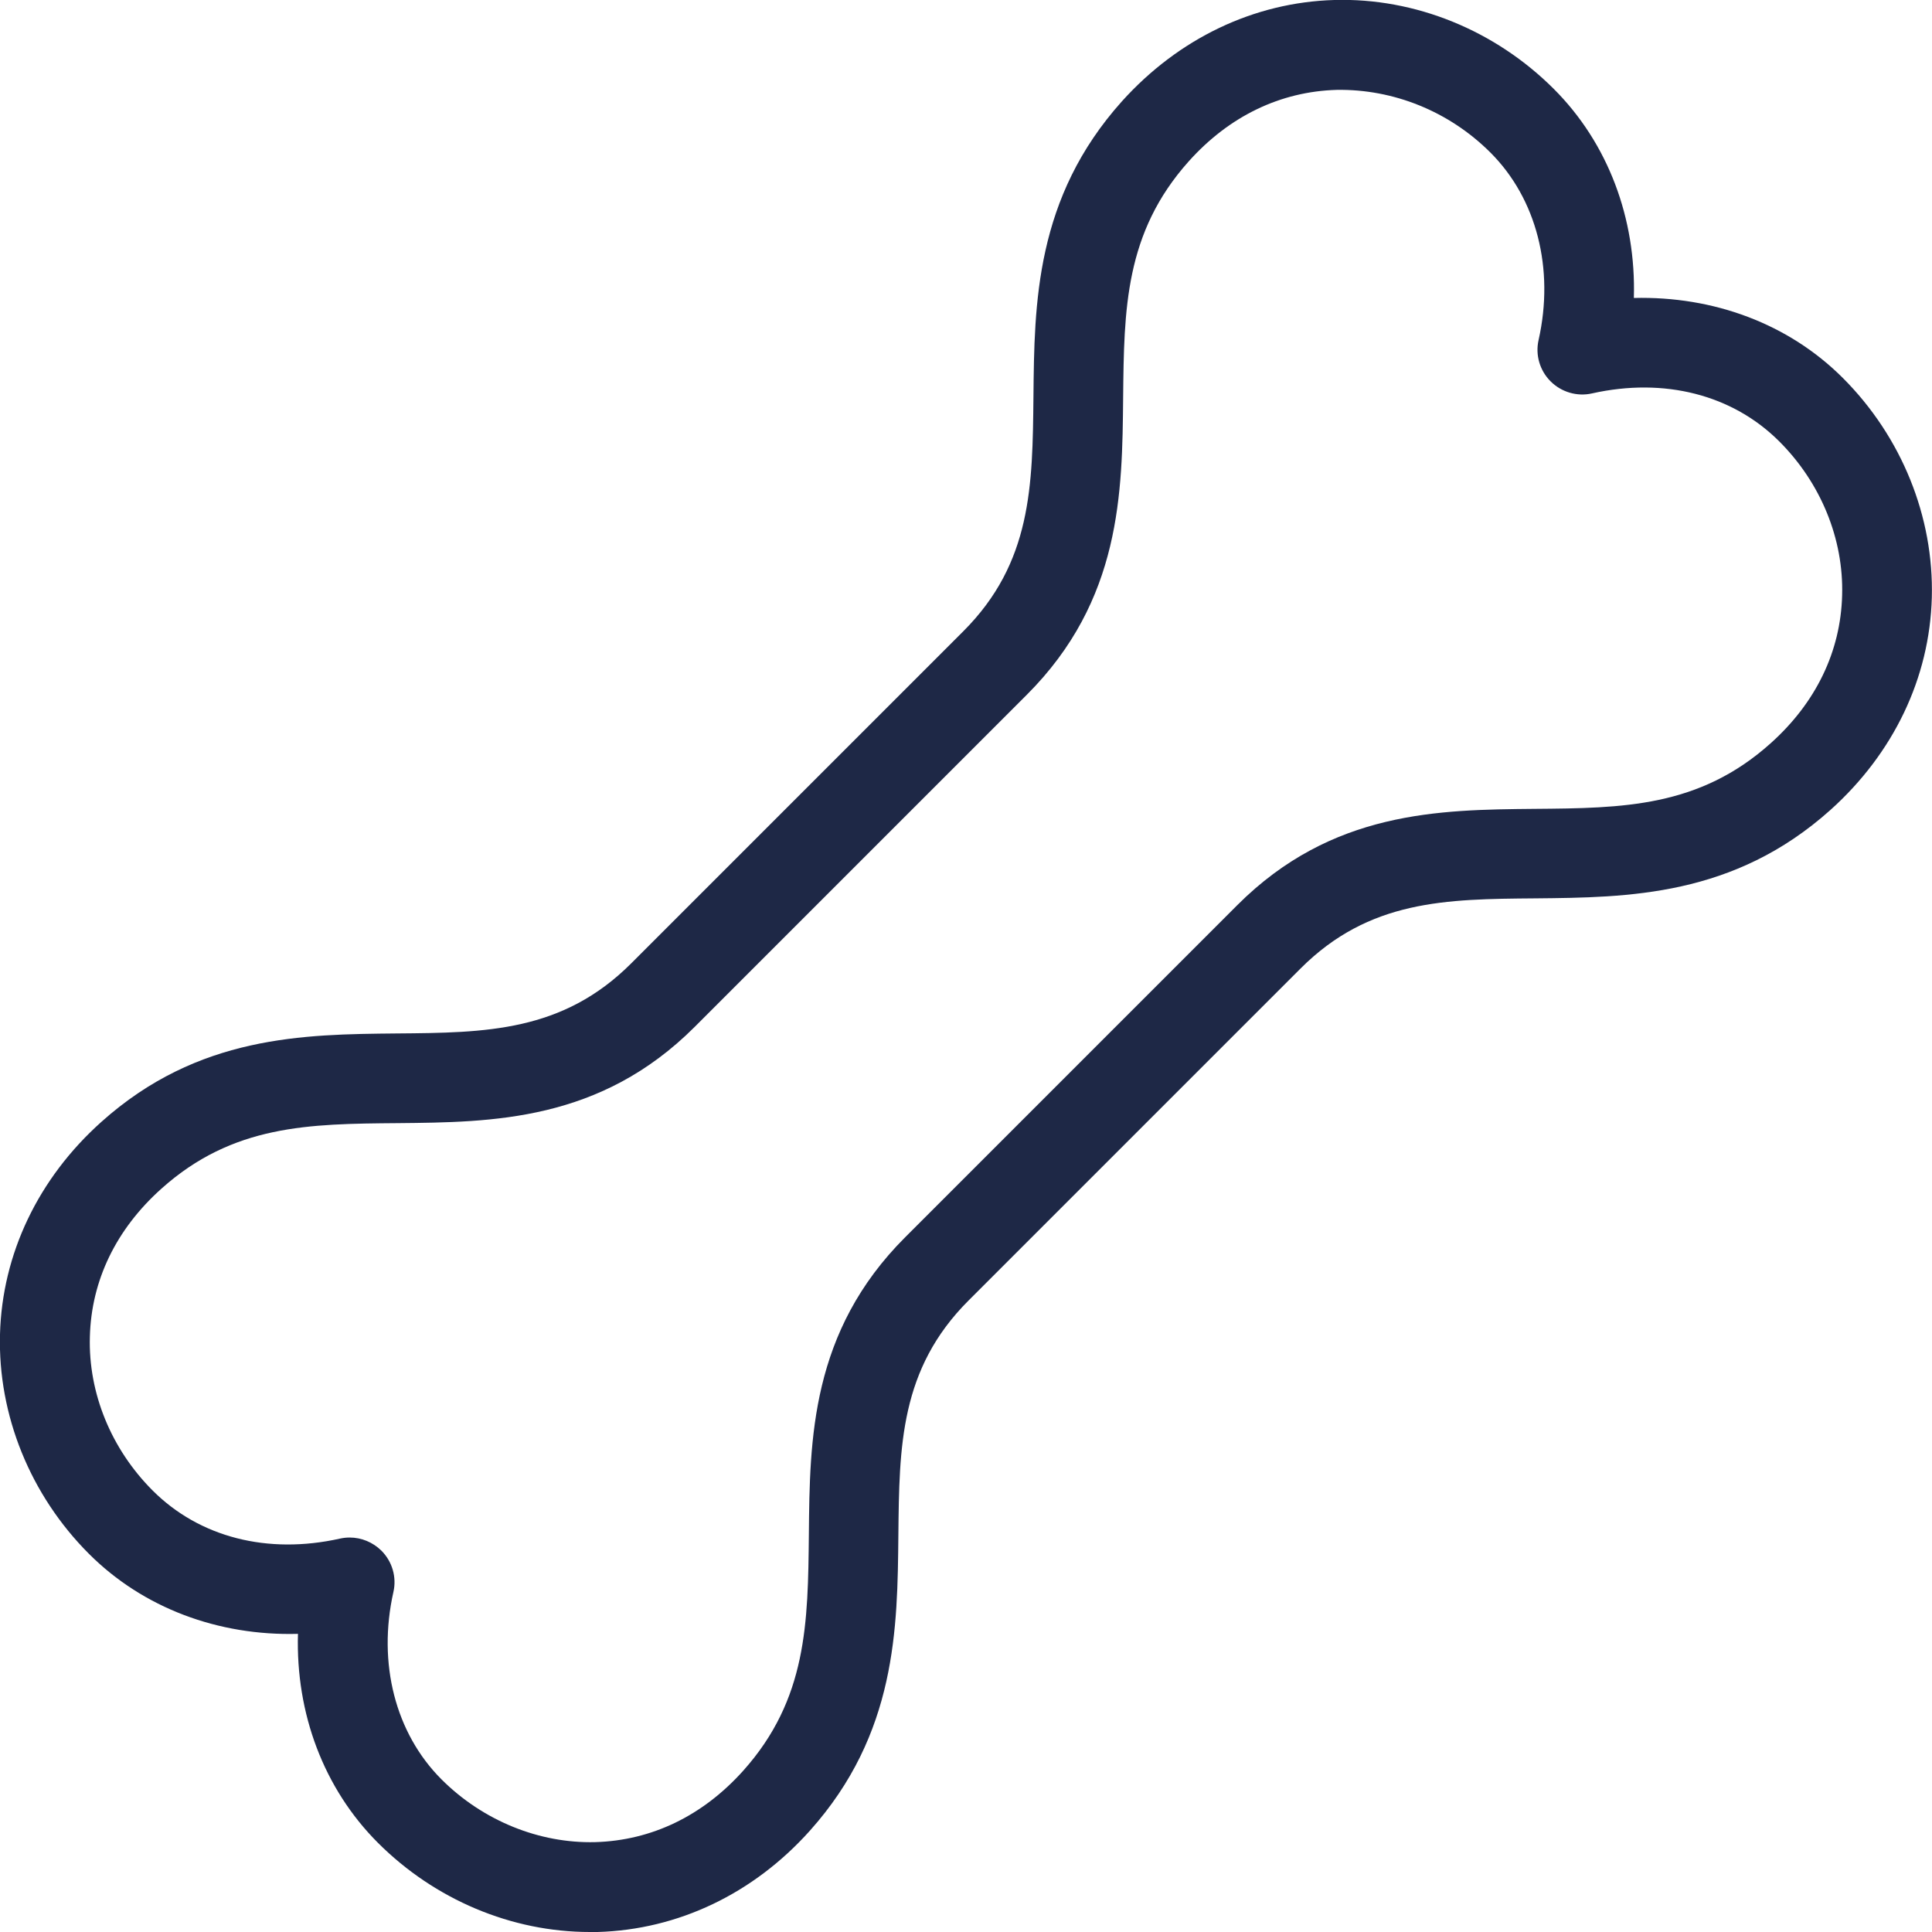 <svg viewBox="0 0 107.7 107.7" xmlns="http://www.w3.org/2000/svg" data-name="Layer 2" id="Layer_2">
  <defs>
    <style>
      .cls-1 {
        fill: #1e2846;
      }
    </style>
  </defs>
  <g data-name="Layer 1" id="Layer_1-2">
    <path d="M32.88,107.7c-4.36,0-8.64-1.8-11.81-4.97-3.02-3.02-4.59-7.21-4.46-11.65-4.44.12-8.63-1.44-11.65-4.46C1.69,83.35-.12,78.89,0,74.38c.12-4.48,2.13-8.69,5.65-11.84,5.39-4.83,11.28-4.88,16.46-4.93,4.97-.04,9.25-.08,13.08-3.91l18.51-18.51c3.82-3.82,3.86-8.11,3.91-13.08.05-5.19.1-11.07,4.93-16.46C65.7,2.14,69.9.13,74.38,0c4.51-.13,8.97,1.69,12.24,4.96,3.02,3.02,4.59,7.21,4.46,11.65,4.45-.11,8.63,1.44,11.65,4.46,3.28,3.28,5.08,7.74,4.96,12.24-.12,4.48-2.13,8.68-5.65,11.84-5.39,4.83-11.28,4.88-16.46,4.93-4.97.04-9.25.08-13.08,3.91l-18.51,18.51c-3.82,3.82-3.86,8.11-3.91,13.08-.05,5.19-.1,11.07-4.93,16.47-3.15,3.52-7.35,5.52-11.83,5.65-.15,0-.29,0-.44,0ZM19.49,85.71c.66,0,1.29.26,1.77.73.61.61.86,1.48.67,2.31-.89,3.97.11,7.87,2.68,10.44,2.31,2.31,5.46,3.58,8.57,3.5,3.14-.09,5.99-1.46,8.25-3.98,3.57-3.99,3.61-8.25,3.66-13.17.05-5.3.1-11.3,5.37-16.57l18.51-18.51c5.27-5.27,11.27-5.32,16.57-5.37,4.93-.04,9.18-.08,13.17-3.66,2.52-2.26,3.9-5.11,3.98-8.25.09-3.14-1.19-6.26-3.5-8.57-2.61-2.61-6.41-3.58-10.44-2.68-.83.19-1.71-.07-2.31-.67-.61-.61-.86-1.48-.67-2.31.89-3.97-.11-7.87-2.68-10.44-2.31-2.31-5.42-3.55-8.57-3.5-3.14.09-5.99,1.46-8.25,3.98-3.57,3.99-3.61,8.25-3.66,13.17-.05,5.3-.1,11.3-5.37,16.57l-18.51,18.51c-5.27,5.27-11.27,5.32-16.57,5.37-4.93.04-9.18.08-13.17,3.66-2.52,2.26-3.9,5.11-3.98,8.25-.09,3.14,1.19,6.26,3.5,8.57,2.61,2.61,6.41,3.58,10.44,2.68.18-.04.36-.06.55-.06Z" class="cls-1"></path>
  </g>
</svg>